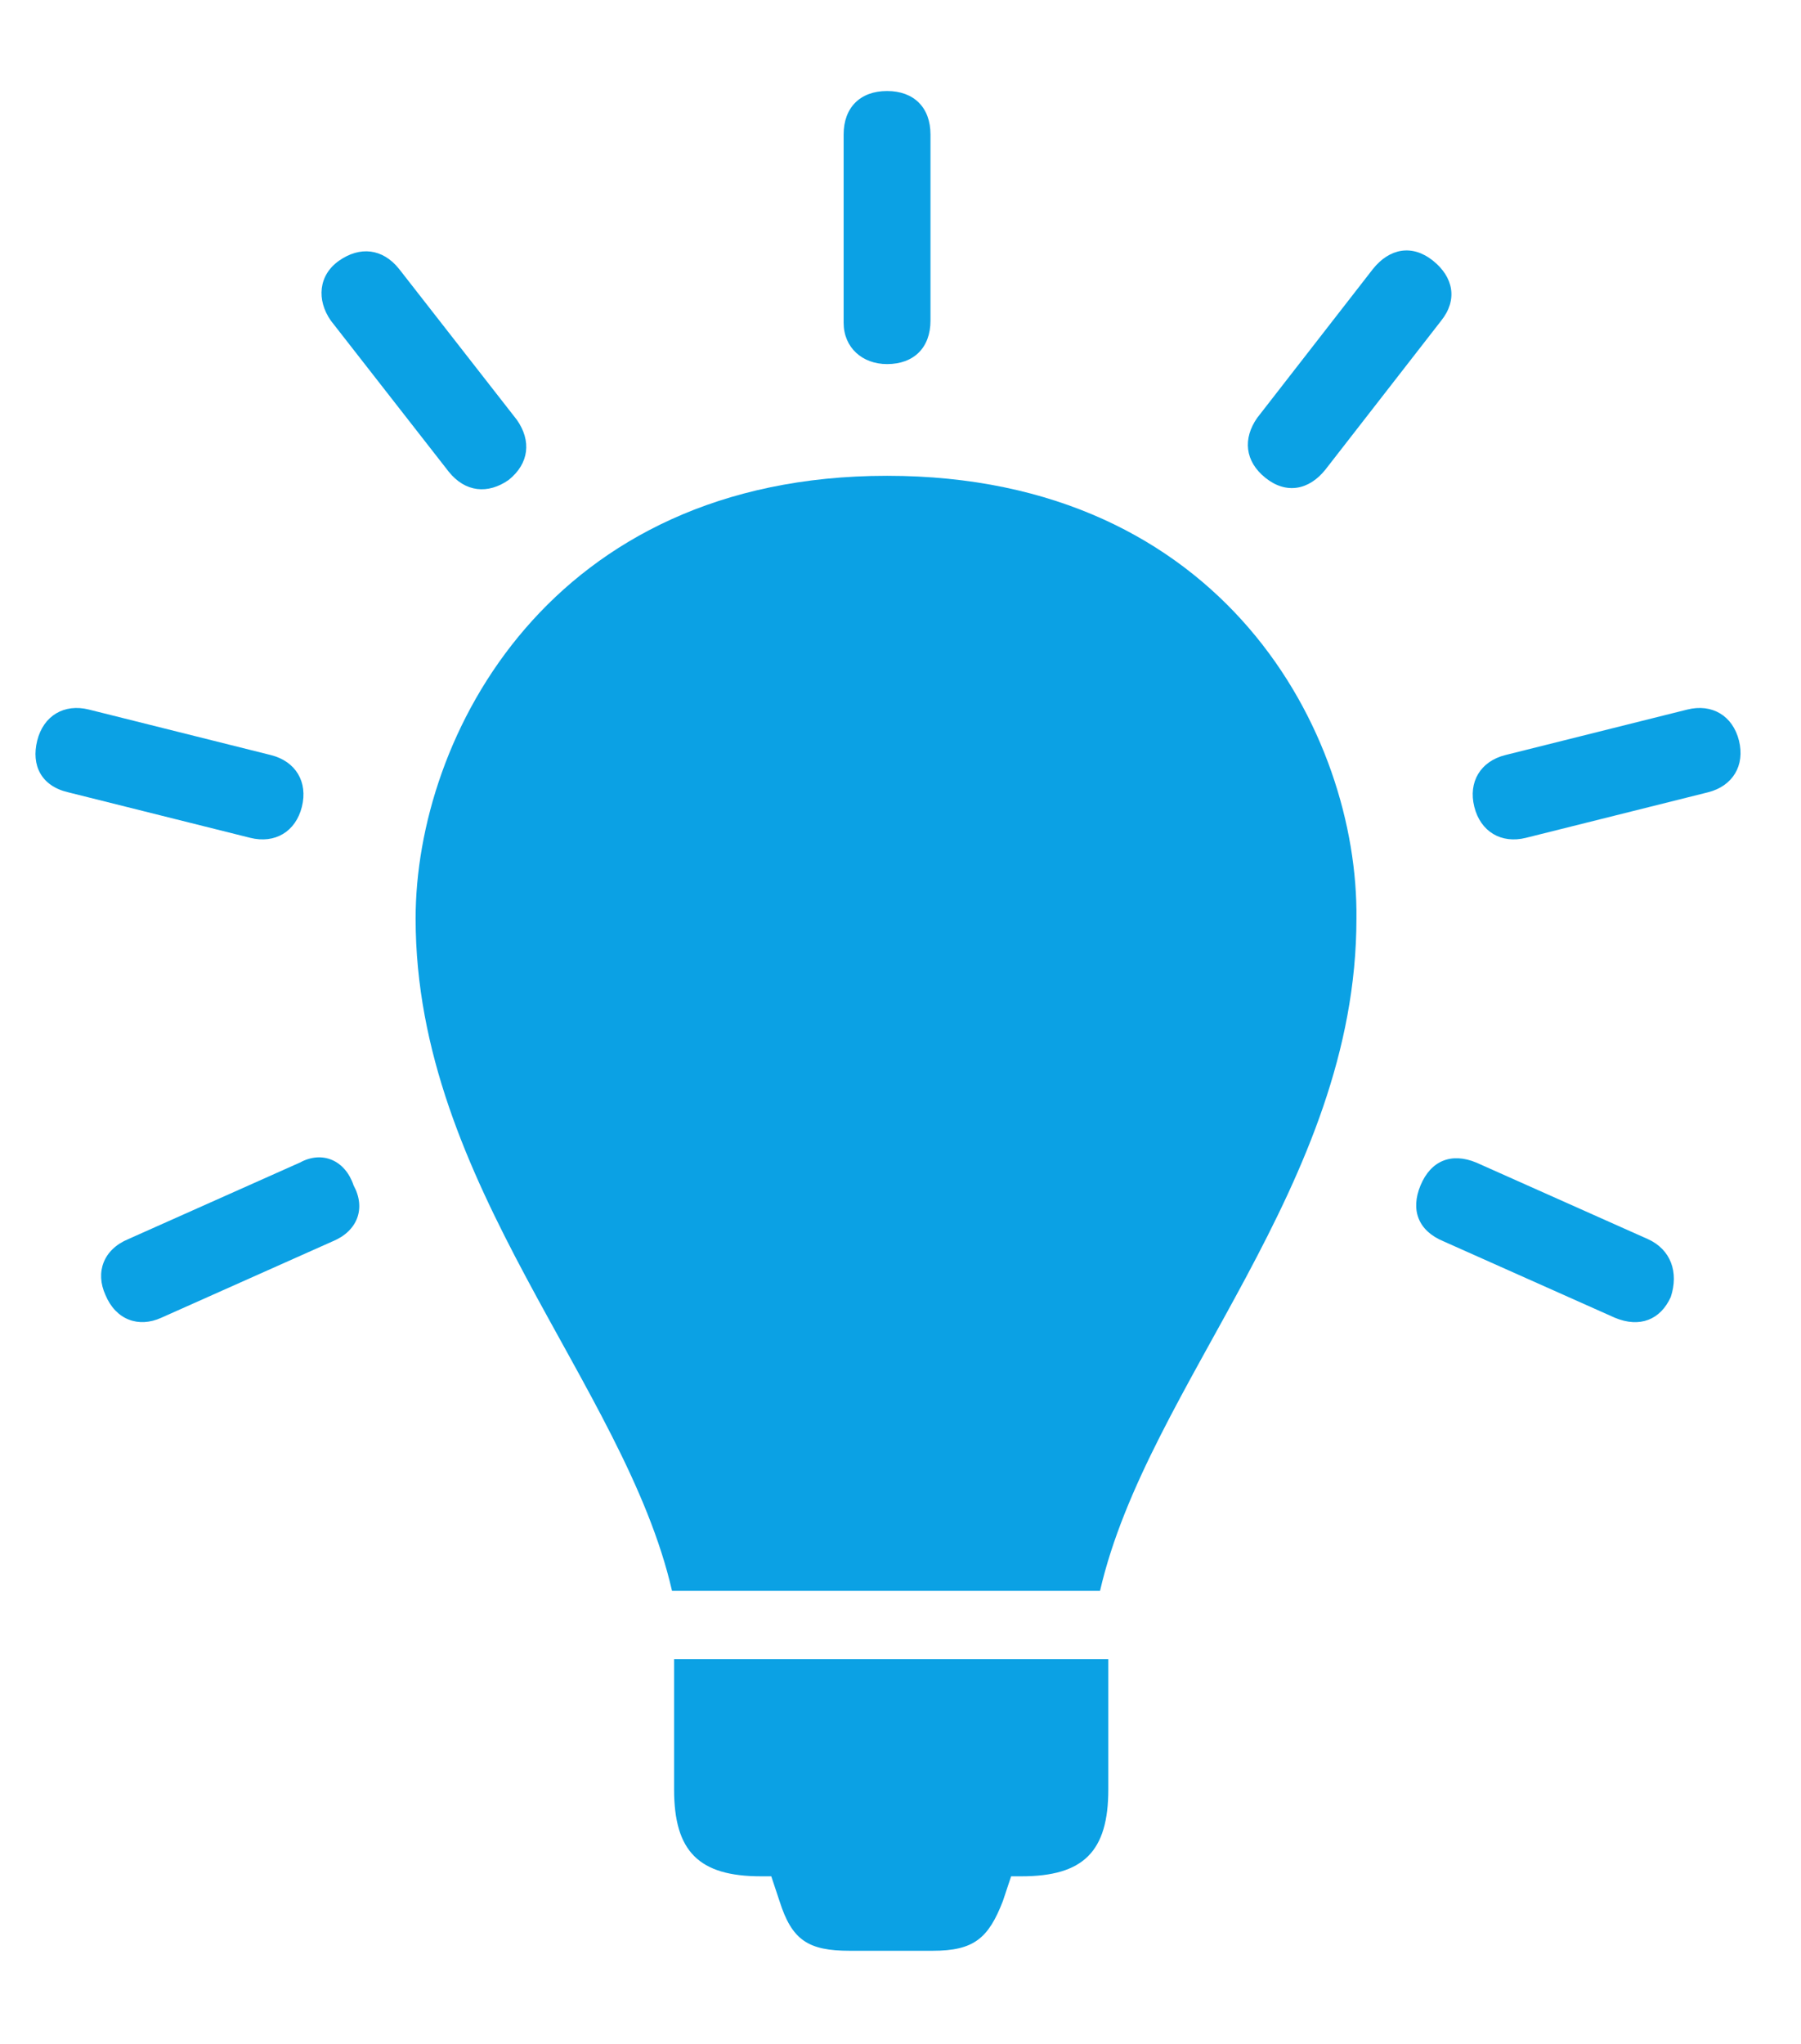 <?xml version="1.0" encoding="UTF-8"?> <!-- Generator: Adobe Illustrator 22.0.0, SVG Export Plug-In . SVG Version: 6.00 Build 0) --> <svg xmlns="http://www.w3.org/2000/svg" xmlns:xlink="http://www.w3.org/1999/xlink" id="Layer_1" x="0px" y="0px" viewBox="0 0 87.1 98.8" style="enable-background:new 0 0 87.1 98.8;" xml:space="preserve"> <style type="text/css"> .st0{fill:#0BA1E4;} </style> <g> <path class="st0" d="M42.9,23c-16.3,0-22.8,12.6-22.8,21.4c0,12.9,10.1,22.5,12.4,32.5h20.7c2.3-10,12.4-19.6,12.4-32.5 C65.7,35.5,59.2,23,42.9,23z"></path> <path class="st0" d="M32.6,86.5c0,3,1.2,4.2,4.2,4.2h0.4h0.1l0.4,1.2c0.6,1.9,1.4,2.4,3.4,2.4h4c2,0,2.7-0.6,3.4-2.4l0.4-1.2h0.1 h0.4c3,0,4.2-1.2,4.2-4.2v-6.3H32.6V86.5z"></path> <path class="st0" d="M42.9,17.6c1.3,0,2.1-0.8,2.1-2.1V6.5c0-1.3-0.8-2.1-2.1-2.1c-1.3,0-2.1,0.8-2.1,2.1v9.1 C40.8,16.8,41.7,17.6,42.9,17.6z"></path> <path class="st0" d="M61.2,23.1c1,0.8,2.1,0.6,2.9-0.4l5.6-7.2c0.8-1,0.6-2.1-0.4-2.9c-1-0.8-2.1-0.6-2.9,0.4l-5.6,7.2 C60.1,21.2,60.2,22.3,61.2,23.1z"></path> <path class="st0" d="M84.1,35.8c-0.3-1.2-1.3-1.8-2.5-1.5l-8.8,2.2c-1.2,0.3-1.8,1.3-1.5,2.5c0.3,1.2,1.3,1.8,2.5,1.5l8.8-2.2 C83.8,38,84.4,37,84.1,35.8z"></path> <path class="st0" d="M79.7,59.9l-8.3-3.7c-1.2-0.5-2.2-0.1-2.7,1.1c-0.5,1.2-0.1,2.2,1.1,2.7l8.3,3.7c1.2,0.5,2.2,0.1,2.7-1 C81.2,61.5,80.8,60.4,79.7,59.9z"></path> <path class="st0" d="M21.7,22.8c0.8,1,1.9,1.1,2.9,0.4c1-0.8,1.1-1.9,0.4-2.9L19.3,13c-0.8-1-1.9-1.1-2.9-0.4s-1.1,1.9-0.4,2.9 L21.7,22.8z"></path> <path class="st0" d="M14.6,39c0.3-1.2-0.3-2.2-1.5-2.5l-8.8-2.2c-1.2-0.3-2.2,0.3-2.5,1.5C1.5,37,2,38,3.3,38.3l8.8,2.2 C13.3,40.8,14.3,40.2,14.6,39z"></path> <path class="st0" d="M14.5,56.2l-8.3,3.7c-1.2,0.5-1.6,1.6-1.1,2.7c0.5,1.2,1.6,1.6,2.7,1.1l8.3-3.7c1.2-0.5,1.6-1.6,1-2.7 C16.7,56.1,15.6,55.6,14.5,56.2z"></path> </g> </svg> 